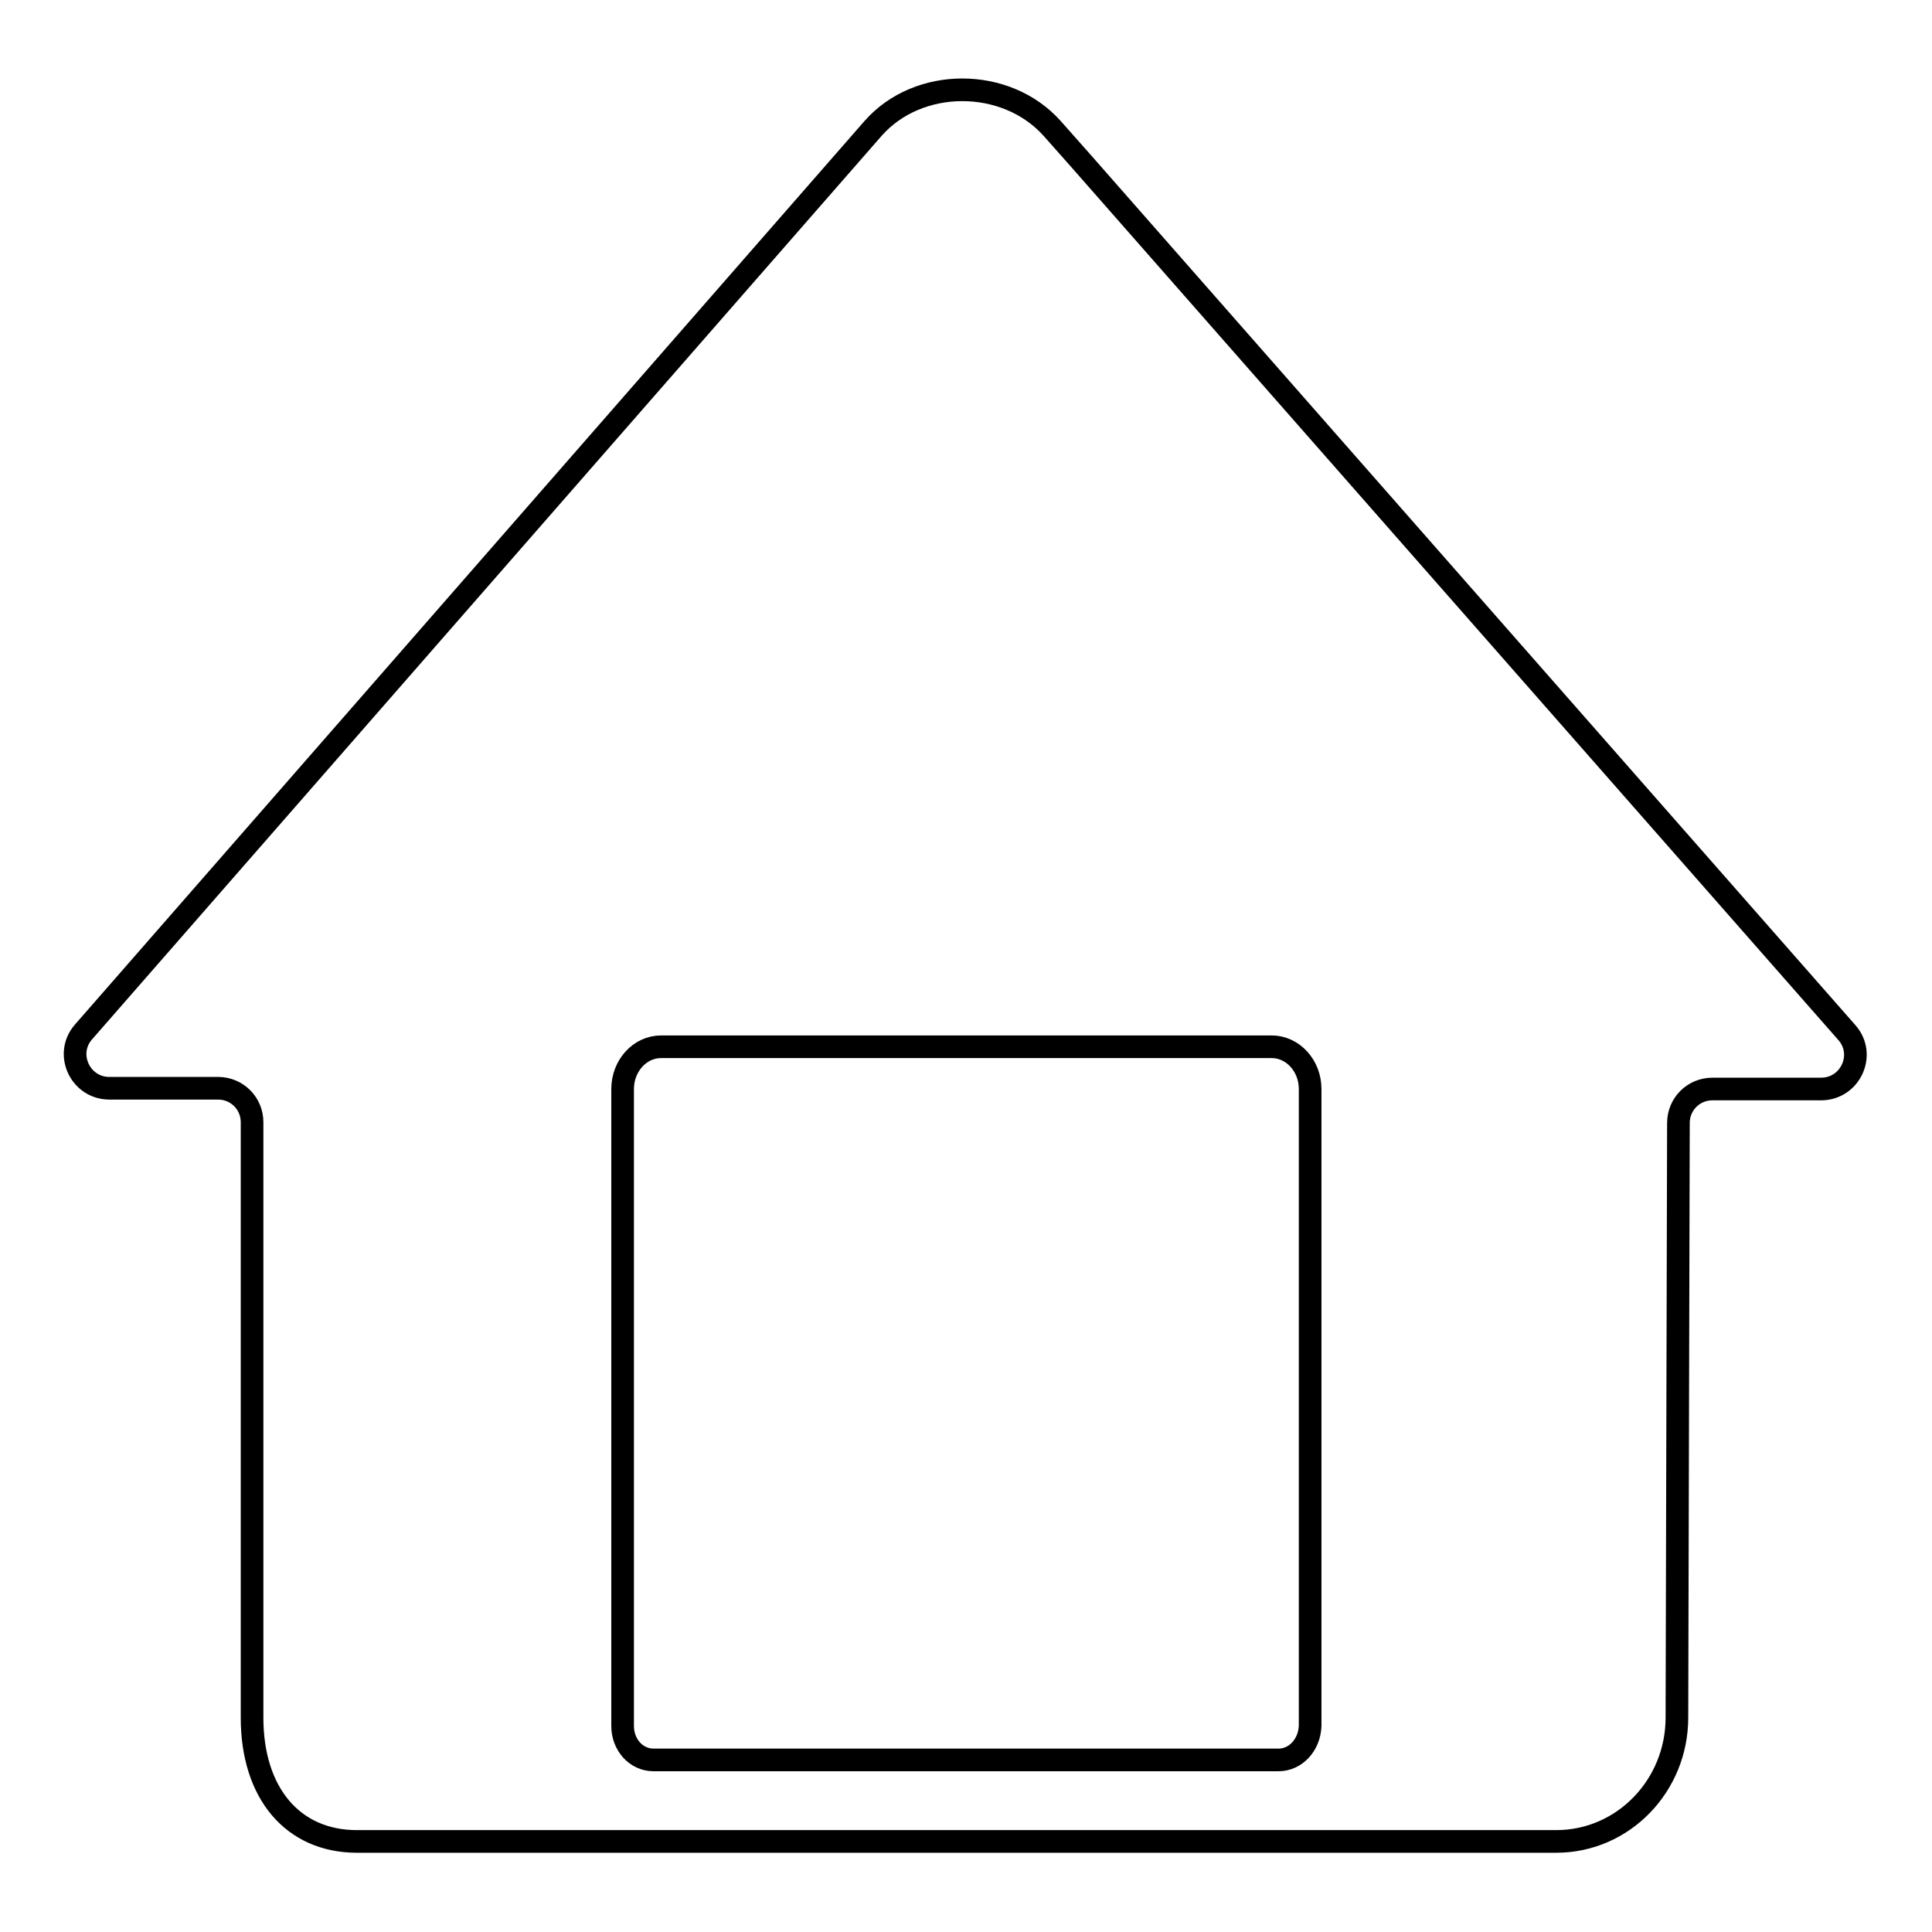 <?xml version="1.0" encoding="utf-8"?>
<!-- Svg Vector Icons : http://www.onlinewebfonts.com/icon -->
<!DOCTYPE svg PUBLIC "-//W3C//DTD SVG 1.1//EN" "http://www.w3.org/Graphics/SVG/1.1/DTD/svg11.dtd">
<svg version="1.1" xmlns="http://www.w3.org/2000/svg" xmlns:xlink="http://www.w3.org/1999/xlink" x="0px" y="0px" viewBox="0 0 256 256" enable-background="new 0 0 256 256" xml:space="preserve">
<g><g><path stroke-width="3" fill-opacity="0" stroke="#000000"  d="M143.3,21.4l-3.9-4.4c-6.1-6.8-17.7-6.8-23.7,0L11.1,136.7c-2.6,2.9-0.5,7.5,3.4,7.5h14.4c2.5,0,4.5,2,4.5,4.5v78.9c0,10,5.4,16.4,13.9,16.4h158.9c8.9,0,16-7.4,16-16.4l0.2-78.8c0-2.5,2-4.5,4.5-4.5h14.4c3.9,0,6-4.6,3.4-7.5L143.3,21.4z M169.4,233.2H86.6c-2.3,0-4.1-2-4.1-4.5v-84.4c0-3.1,2.3-5.6,5.1-5.6h80.9c2.8,0,5.1,2.5,5.1,5.6v84.4C173.5,231.2,171.7,233.2,169.4,233.2z"/></g></g>
</svg>
